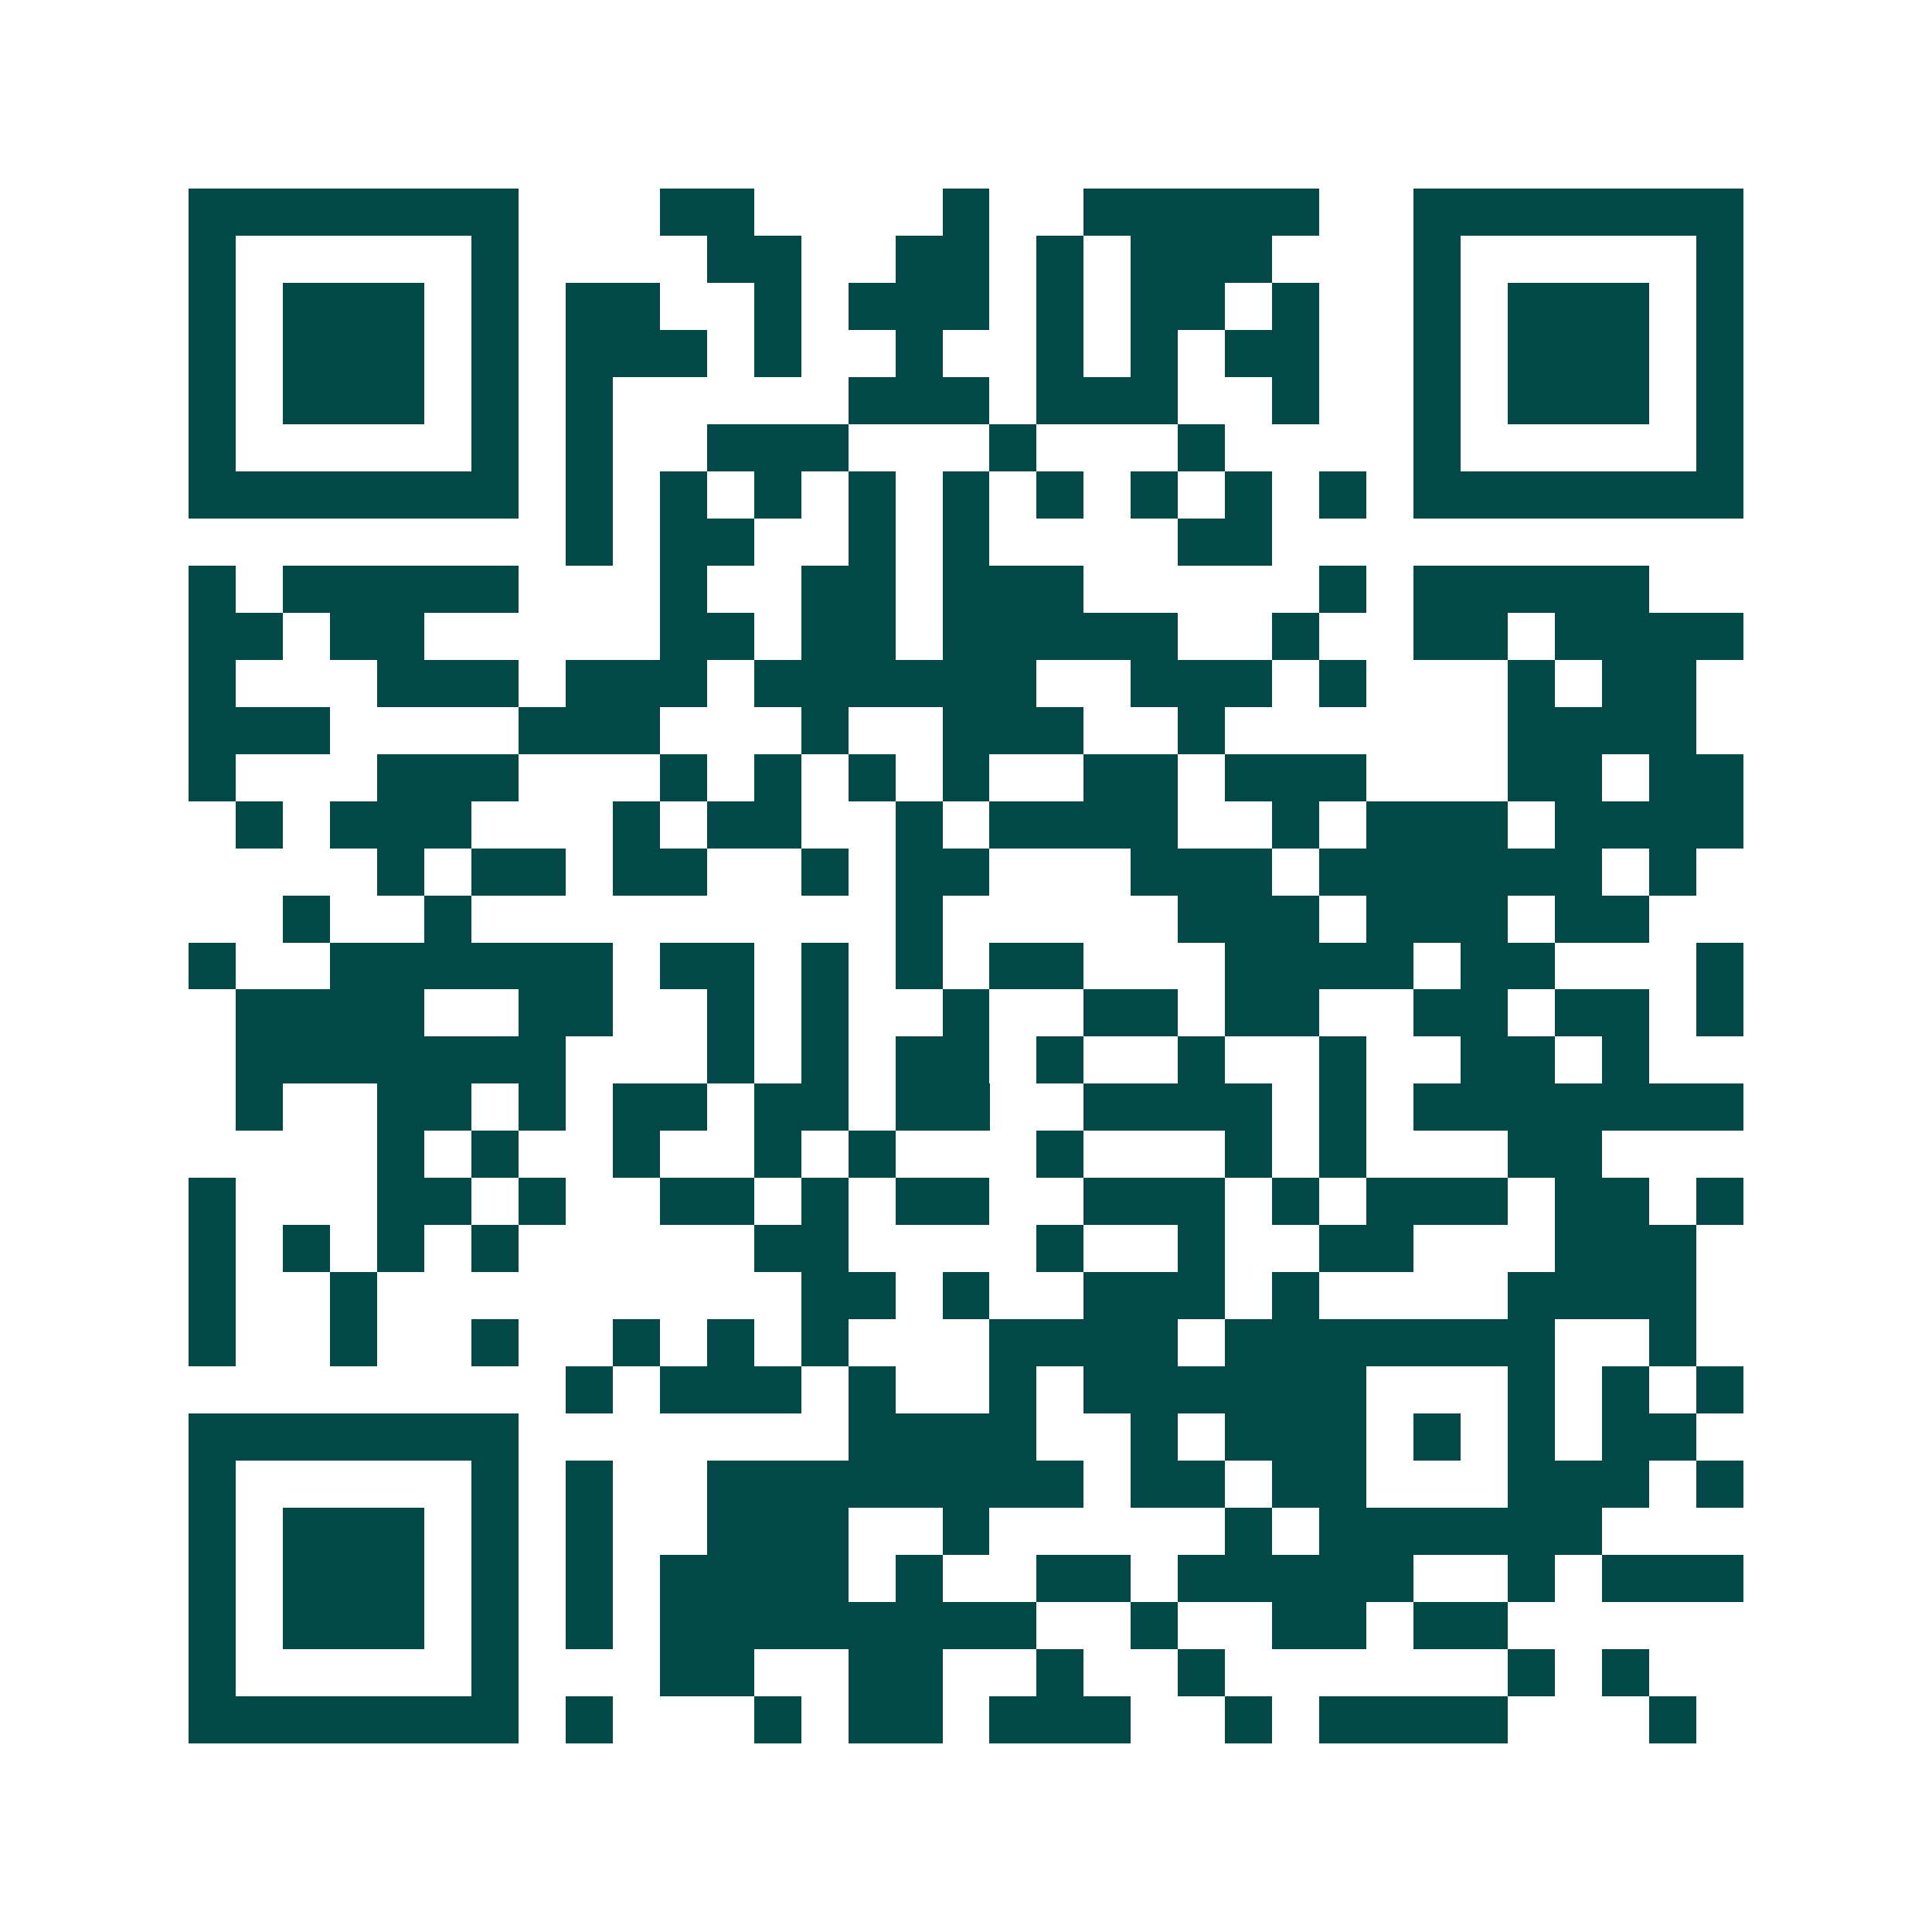 <svg xmlns="http://www.w3.org/2000/svg" width="200" height="200" viewBox="0 0 41 41" shape-rendering="crispEdges"><path fill="#ffffff" d="M0 0h41v41H0z"/><path stroke="#014847" d="M4 4.5h7m3 0h2m4 0h1m2 0h5m2 0h7M4 5.5h1m5 0h1m4 0h2m2 0h2m1 0h1m1 0h3m3 0h1m5 0h1M4 6.5h1m1 0h3m1 0h1m1 0h2m2 0h1m1 0h3m1 0h1m1 0h2m1 0h1m2 0h1m1 0h3m1 0h1M4 7.5h1m1 0h3m1 0h1m1 0h3m1 0h1m2 0h1m2 0h1m1 0h1m1 0h2m2 0h1m1 0h3m1 0h1M4 8.5h1m1 0h3m1 0h1m1 0h1m5 0h3m1 0h3m2 0h1m2 0h1m1 0h3m1 0h1M4 9.5h1m5 0h1m1 0h1m2 0h3m3 0h1m3 0h1m4 0h1m5 0h1M4 10.5h7m1 0h1m1 0h1m1 0h1m1 0h1m1 0h1m1 0h1m1 0h1m1 0h1m1 0h1m1 0h7M12 11.5h1m1 0h2m2 0h1m1 0h1m4 0h2M4 12.5h1m1 0h5m3 0h1m2 0h2m1 0h3m5 0h1m1 0h5M4 13.5h2m1 0h2m5 0h2m1 0h2m1 0h5m2 0h1m2 0h2m1 0h4M4 14.5h1m3 0h3m1 0h3m1 0h6m2 0h3m1 0h1m3 0h1m1 0h2M4 15.5h3m4 0h3m3 0h1m2 0h3m2 0h1m6 0h4M4 16.5h1m3 0h3m3 0h1m1 0h1m1 0h1m1 0h1m2 0h2m1 0h3m3 0h2m1 0h2M5 17.5h1m1 0h3m3 0h1m1 0h2m2 0h1m1 0h4m2 0h1m1 0h3m1 0h4M8 18.5h1m1 0h2m1 0h2m2 0h1m1 0h2m3 0h3m1 0h6m1 0h1M6 19.5h1m2 0h1m9 0h1m5 0h3m1 0h3m1 0h2M4 20.5h1m2 0h6m1 0h2m1 0h1m1 0h1m1 0h2m3 0h4m1 0h2m3 0h1M5 21.5h4m2 0h2m2 0h1m1 0h1m2 0h1m2 0h2m1 0h2m2 0h2m1 0h2m1 0h1M5 22.5h7m3 0h1m1 0h1m1 0h2m1 0h1m2 0h1m2 0h1m2 0h2m1 0h1M5 23.5h1m2 0h2m1 0h1m1 0h2m1 0h2m1 0h2m2 0h4m1 0h1m1 0h7M8 24.5h1m1 0h1m2 0h1m2 0h1m1 0h1m3 0h1m3 0h1m1 0h1m3 0h2M4 25.5h1m3 0h2m1 0h1m2 0h2m1 0h1m1 0h2m2 0h3m1 0h1m1 0h3m1 0h2m1 0h1M4 26.5h1m1 0h1m1 0h1m1 0h1m5 0h2m4 0h1m2 0h1m2 0h2m3 0h3M4 27.5h1m2 0h1m9 0h2m1 0h1m2 0h3m1 0h1m4 0h4M4 28.5h1m2 0h1m2 0h1m2 0h1m1 0h1m1 0h1m3 0h4m1 0h7m2 0h1M12 29.5h1m1 0h3m1 0h1m2 0h1m1 0h6m3 0h1m1 0h1m1 0h1M4 30.5h7m7 0h4m2 0h1m1 0h3m1 0h1m1 0h1m1 0h2M4 31.5h1m5 0h1m1 0h1m2 0h8m1 0h2m1 0h2m3 0h3m1 0h1M4 32.5h1m1 0h3m1 0h1m1 0h1m2 0h3m2 0h1m5 0h1m1 0h6M4 33.5h1m1 0h3m1 0h1m1 0h1m1 0h4m1 0h1m2 0h2m1 0h5m2 0h1m1 0h3M4 34.5h1m1 0h3m1 0h1m1 0h1m1 0h8m2 0h1m2 0h2m1 0h2M4 35.5h1m5 0h1m3 0h2m2 0h2m2 0h1m2 0h1m6 0h1m1 0h1M4 36.5h7m1 0h1m3 0h1m1 0h2m1 0h3m2 0h1m1 0h4m3 0h1"/></svg>
